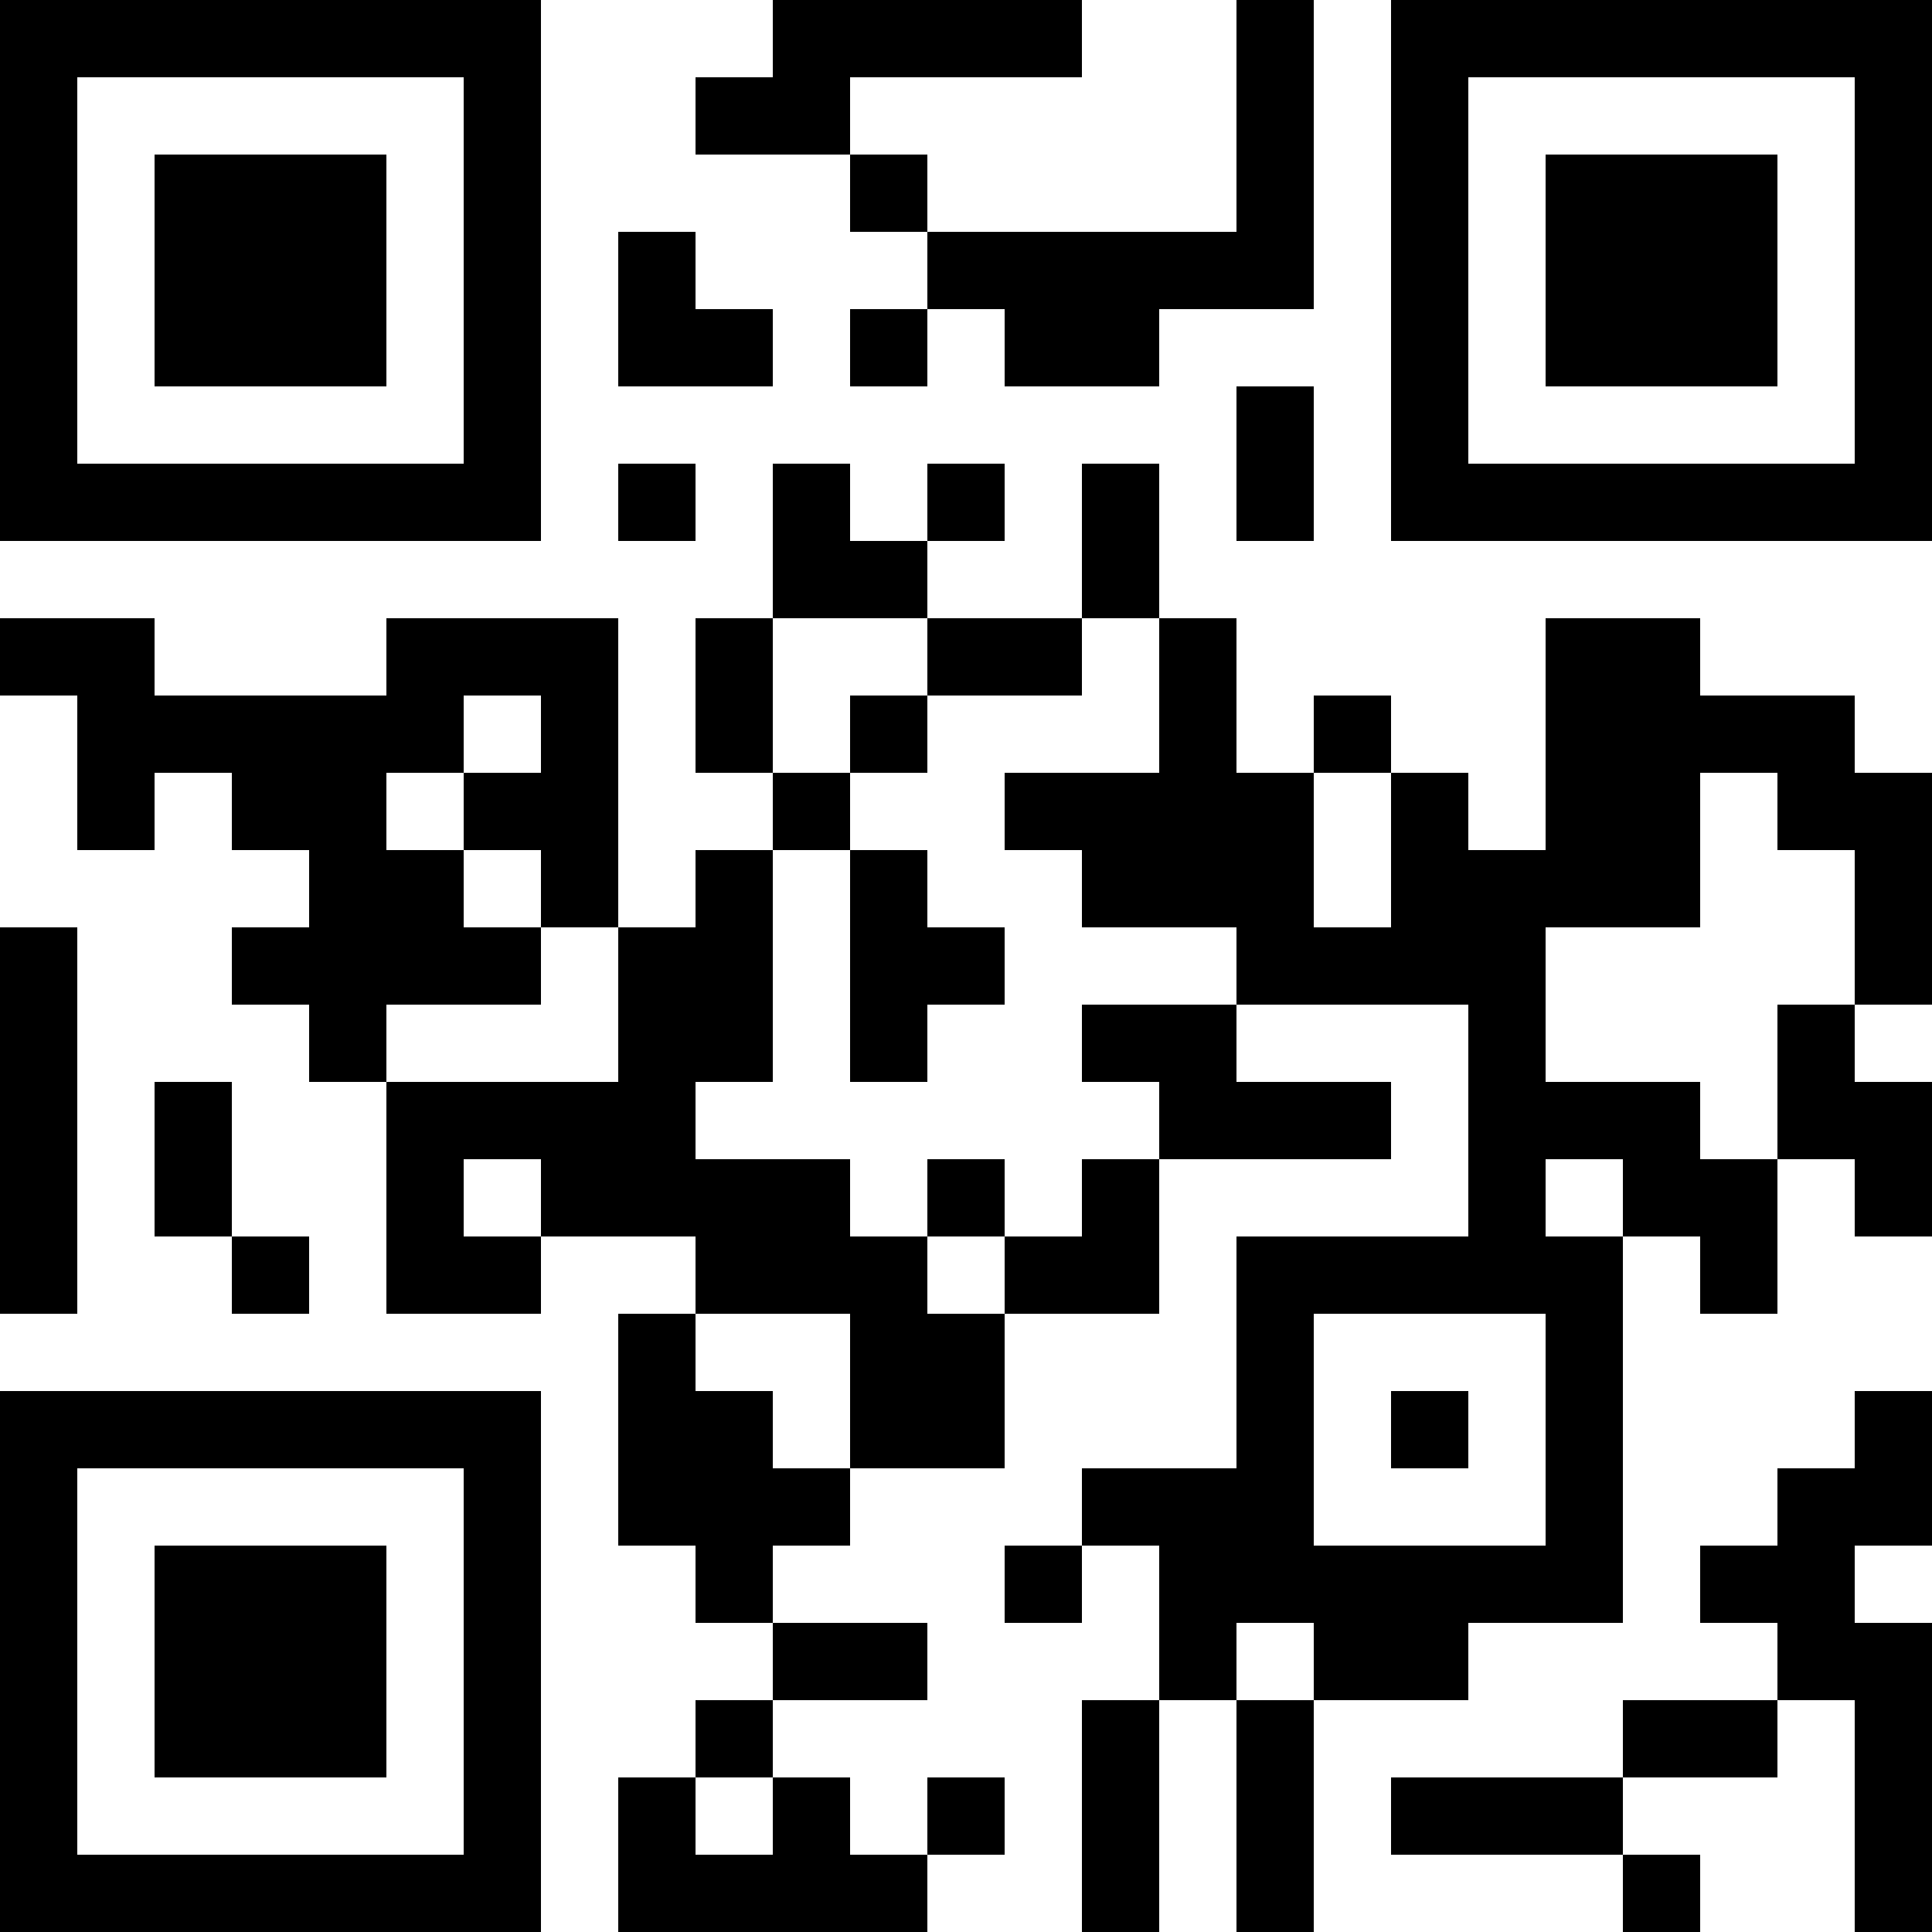 <?xml version="1.0" encoding="UTF-8"?>
<svg xmlns="http://www.w3.org/2000/svg" version="1.1" width="1000" height="1000" viewBox="0 0 1000 1000"><rect x="0" y="0" width="1000" height="1000" fill="#ffffff"/><g transform="scale(40)"><g transform="translate(0,0)"><path fill-rule="evenodd" d="M10 0L10 1L9 1L9 2L11 2L11 3L12 3L12 4L11 4L11 5L12 5L12 4L13 4L13 5L15 5L15 4L17 4L17 0L16 0L16 3L12 3L12 2L11 2L11 1L14 1L14 0ZM8 3L8 5L10 5L10 4L9 4L9 3ZM16 5L16 7L17 7L17 5ZM8 6L8 7L9 7L9 6ZM10 6L10 8L9 8L9 10L10 10L10 11L9 11L9 12L8 12L8 8L5 8L5 9L2 9L2 8L0 8L0 9L1 9L1 11L2 11L2 10L3 10L3 11L4 11L4 12L3 12L3 13L4 13L4 14L5 14L5 17L7 17L7 16L9 16L9 17L8 17L8 20L9 20L9 21L10 21L10 22L9 22L9 23L8 23L8 25L12 25L12 24L13 24L13 23L12 23L12 24L11 24L11 23L10 23L10 22L12 22L12 21L10 21L10 20L11 20L11 19L13 19L13 17L15 17L15 15L18 15L18 14L16 14L16 13L19 13L19 16L16 16L16 19L14 19L14 20L13 20L13 21L14 21L14 20L15 20L15 22L14 22L14 25L15 25L15 22L16 22L16 25L17 25L17 22L19 22L19 21L21 21L21 16L22 16L22 17L23 17L23 15L24 15L24 16L25 16L25 14L24 14L24 13L25 13L25 10L24 10L24 9L22 9L22 8L20 8L20 11L19 11L19 10L18 10L18 9L17 9L17 10L16 10L16 8L15 8L15 6L14 6L14 8L12 8L12 7L13 7L13 6L12 6L12 7L11 7L11 6ZM10 8L10 10L11 10L11 11L10 11L10 14L9 14L9 15L11 15L11 16L12 16L12 17L13 17L13 16L14 16L14 15L15 15L15 14L14 14L14 13L16 13L16 12L14 12L14 11L13 11L13 10L15 10L15 8L14 8L14 9L12 9L12 8ZM6 9L6 10L5 10L5 11L6 11L6 12L7 12L7 13L5 13L5 14L8 14L8 12L7 12L7 11L6 11L6 10L7 10L7 9ZM11 9L11 10L12 10L12 9ZM17 10L17 12L18 12L18 10ZM22 10L22 12L20 12L20 14L22 14L22 15L23 15L23 13L24 13L24 11L23 11L23 10ZM11 11L11 14L12 14L12 13L13 13L13 12L12 12L12 11ZM0 12L0 17L1 17L1 12ZM2 14L2 16L3 16L3 17L4 17L4 16L3 16L3 14ZM6 15L6 16L7 16L7 15ZM12 15L12 16L13 16L13 15ZM20 15L20 16L21 16L21 15ZM9 17L9 18L10 18L10 19L11 19L11 17ZM17 17L17 20L20 20L20 17ZM18 18L18 19L19 19L19 18ZM24 18L24 19L23 19L23 20L22 20L22 21L23 21L23 22L21 22L21 23L18 23L18 24L21 24L21 25L22 25L22 24L21 24L21 23L23 23L23 22L24 22L24 25L25 25L25 21L24 21L24 20L25 20L25 18ZM16 21L16 22L17 22L17 21ZM9 23L9 24L10 24L10 23ZM0 0L0 7L7 7L7 0ZM1 1L1 6L6 6L6 1ZM2 2L2 5L5 5L5 2ZM18 0L18 7L25 7L25 0ZM19 1L19 6L24 6L24 1ZM20 2L20 5L23 5L23 2ZM0 18L0 25L7 25L7 18ZM1 19L1 24L6 24L6 19ZM2 20L2 23L5 23L5 20Z" fill="#000000"/></g></g></svg>
